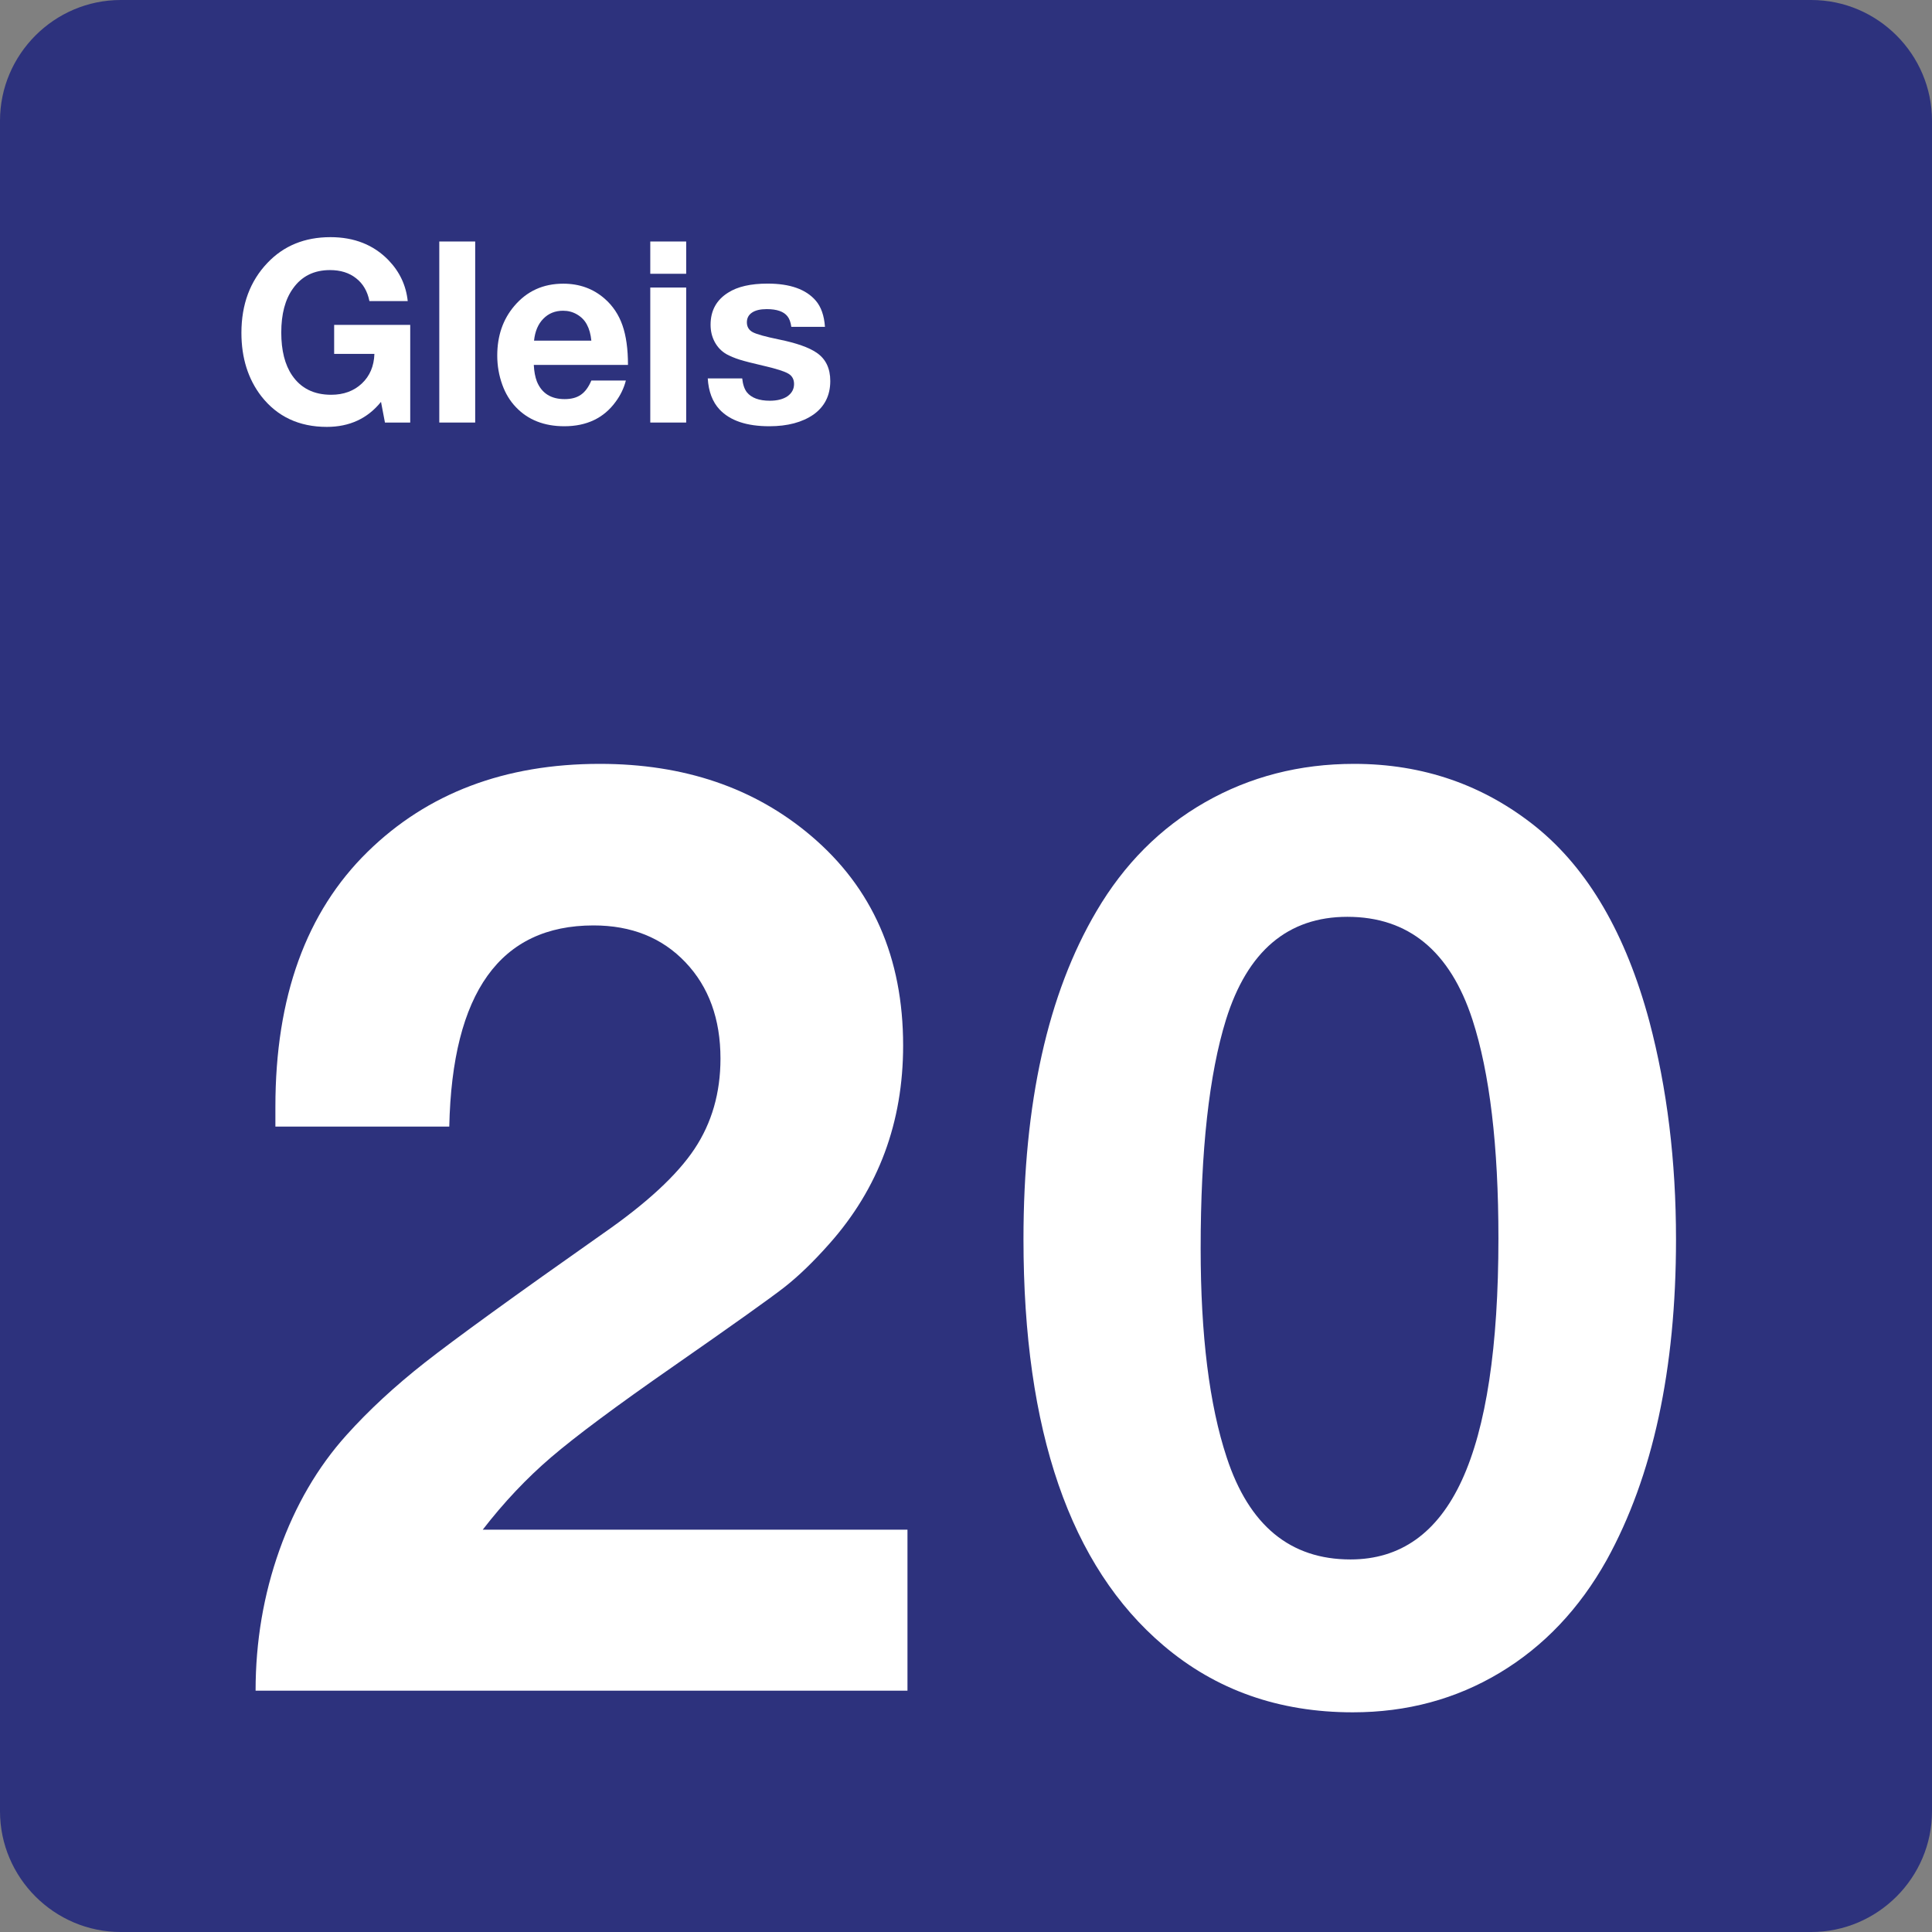 <svg class="color-immutable" width="24" height="24" viewBox="0 0 24 24" fill="none" xmlns="http://www.w3.org/2000/svg"><rect x="0" y="0" width="24" height="24" fill="#808080" stroke="none"/><path d="M0 22.5V1.5C0 0.675 0.675 0 1.5 0H22.5C23.325 0 24 0.675 24 1.5V22.5C24 23.325 23.325 24 22.5 24H1.5C0.675 24 0 23.325 0 22.5Z" fill="#2D327D"/><path d="M11.273 19.002V21.002H3.175C3.175 20.392 3.274 19.81 3.471 19.256C3.668 18.702 3.946 18.225 4.305 17.826C4.582 17.518 4.906 17.218 5.278 16.926C5.65 16.634 6.389 16.098 7.497 15.319C8.035 14.945 8.412 14.596 8.627 14.273C8.842 13.95 8.95 13.576 8.95 13.15C8.95 12.658 8.805 12.259 8.515 11.954C8.225 11.649 7.845 11.496 7.373 11.496C6.214 11.496 5.617 12.329 5.581 13.995H3.421C3.421 13.887 3.421 13.805 3.421 13.749C3.421 12.385 3.803 11.329 4.567 10.581C5.31 9.853 6.272 9.489 7.451 9.489C8.497 9.489 9.371 9.786 10.073 10.381C10.837 11.027 11.219 11.896 11.219 12.988C11.219 13.942 10.914 14.762 10.304 15.449C10.104 15.675 9.917 15.855 9.743 15.991C9.569 16.127 9.11 16.454 8.366 16.972C7.658 17.464 7.152 17.841 6.847 18.102C6.542 18.363 6.259 18.663 5.997 19.002H11.273Z" fill="white"/><path d="M16.821 9.489C17.677 9.489 18.431 9.75 19.082 10.273C19.728 10.796 20.197 11.601 20.489 12.688C20.709 13.519 20.82 14.421 20.82 15.395C20.82 17.01 20.533 18.338 19.959 19.379C19.621 19.984 19.178 20.451 18.632 20.779C18.086 21.107 17.477 21.271 16.805 21.271C15.887 21.271 15.103 20.994 14.452 20.44C13.293 19.456 12.714 17.774 12.714 15.395C12.714 13.703 13.016 12.345 13.621 11.319C13.964 10.735 14.414 10.283 14.971 9.965C15.528 9.648 16.144 9.489 16.821 9.489ZM16.737 11.389C15.999 11.389 15.496 11.815 15.23 12.666C15.02 13.343 14.915 14.291 14.915 15.511C14.915 16.588 15.023 17.452 15.238 18.103C15.515 18.949 16.027 19.372 16.776 19.372C17.396 19.372 17.858 19.044 18.16 18.388C18.462 17.732 18.614 16.73 18.614 15.381C18.614 14.233 18.506 13.328 18.291 12.666C18.013 11.814 17.495 11.389 16.737 11.389Z" fill="white"/><path d="M5.096 4.037V5.249H4.782L4.733 4.992C4.566 5.199 4.342 5.303 4.06 5.303C3.716 5.303 3.445 5.176 3.246 4.922C3.082 4.709 2.999 4.447 2.999 4.135C2.999 3.781 3.107 3.492 3.322 3.266C3.524 3.053 3.785 2.946 4.105 2.946C4.4 2.946 4.641 3.041 4.826 3.232C4.965 3.376 5.044 3.545 5.065 3.74H4.589C4.565 3.619 4.51 3.524 4.424 3.457C4.339 3.389 4.23 3.355 4.099 3.355C3.9 3.355 3.746 3.432 3.638 3.586C3.542 3.72 3.494 3.902 3.494 4.13C3.494 4.354 3.539 4.531 3.628 4.662C3.738 4.824 3.9 4.904 4.114 4.904C4.269 4.904 4.396 4.857 4.495 4.764C4.594 4.671 4.646 4.548 4.651 4.396H4.151V4.036H5.096V4.037Z" fill="white"/><path d="M5.903 3V5.249H5.457V3H5.903Z" fill="white"/><path d="M7.775 4.726C7.751 4.82 7.709 4.909 7.647 4.992C7.5 5.194 7.287 5.295 7.01 5.295C6.76 5.295 6.559 5.216 6.409 5.058C6.335 4.981 6.279 4.888 6.24 4.78C6.198 4.664 6.177 4.543 6.177 4.417C6.177 4.173 6.247 3.968 6.388 3.802C6.545 3.616 6.748 3.524 6.997 3.524C7.198 3.524 7.369 3.586 7.511 3.71C7.613 3.799 7.686 3.909 7.732 4.04C7.778 4.171 7.801 4.335 7.801 4.533H6.631C6.635 4.615 6.648 4.683 6.669 4.738C6.729 4.885 6.844 4.958 7.014 4.958C7.097 4.958 7.165 4.94 7.217 4.903C7.269 4.867 7.312 4.808 7.346 4.727H7.775V4.726ZM7.346 4.232C7.338 4.151 7.319 4.084 7.29 4.031C7.262 3.978 7.221 3.937 7.168 3.906C7.115 3.875 7.058 3.86 6.995 3.86C6.896 3.86 6.814 3.893 6.749 3.96C6.684 4.026 6.646 4.117 6.634 4.232H7.346Z" fill="white"/><path d="M8.524 3V3.401H8.078V3H8.524ZM8.524 3.572V5.249H8.078V3.572H8.524Z" fill="white"/><path d="M10.248 4.06H9.83C9.822 4.002 9.806 3.959 9.782 3.929C9.736 3.87 9.65 3.84 9.525 3.84C9.446 3.84 9.385 3.854 9.342 3.883C9.299 3.912 9.278 3.952 9.278 4.004C9.278 4.059 9.302 4.1 9.35 4.126C9.398 4.152 9.507 4.182 9.677 4.217C9.893 4.261 10.049 4.316 10.145 4.382C10.258 4.459 10.314 4.576 10.314 4.733C10.314 4.912 10.244 5.051 10.105 5.15C9.966 5.246 9.784 5.295 9.557 5.295C9.276 5.295 9.07 5.226 8.939 5.087C8.851 4.993 8.802 4.864 8.792 4.701H9.22C9.228 4.777 9.248 4.834 9.278 4.873C9.335 4.943 9.43 4.978 9.563 4.978C9.655 4.978 9.729 4.959 9.783 4.922C9.836 4.884 9.864 4.834 9.864 4.77C9.864 4.713 9.841 4.67 9.794 4.642C9.747 4.614 9.649 4.582 9.498 4.547C9.352 4.513 9.249 4.487 9.189 4.468C9.128 4.449 9.074 4.426 9.025 4.4C8.963 4.364 8.914 4.314 8.879 4.249C8.844 4.184 8.827 4.113 8.827 4.034C8.827 3.86 8.899 3.727 9.044 3.636C9.162 3.56 9.326 3.523 9.536 3.523C9.814 3.523 10.013 3.594 10.134 3.735C10.2 3.812 10.238 3.92 10.248 4.06Z" fill="white"/></svg>